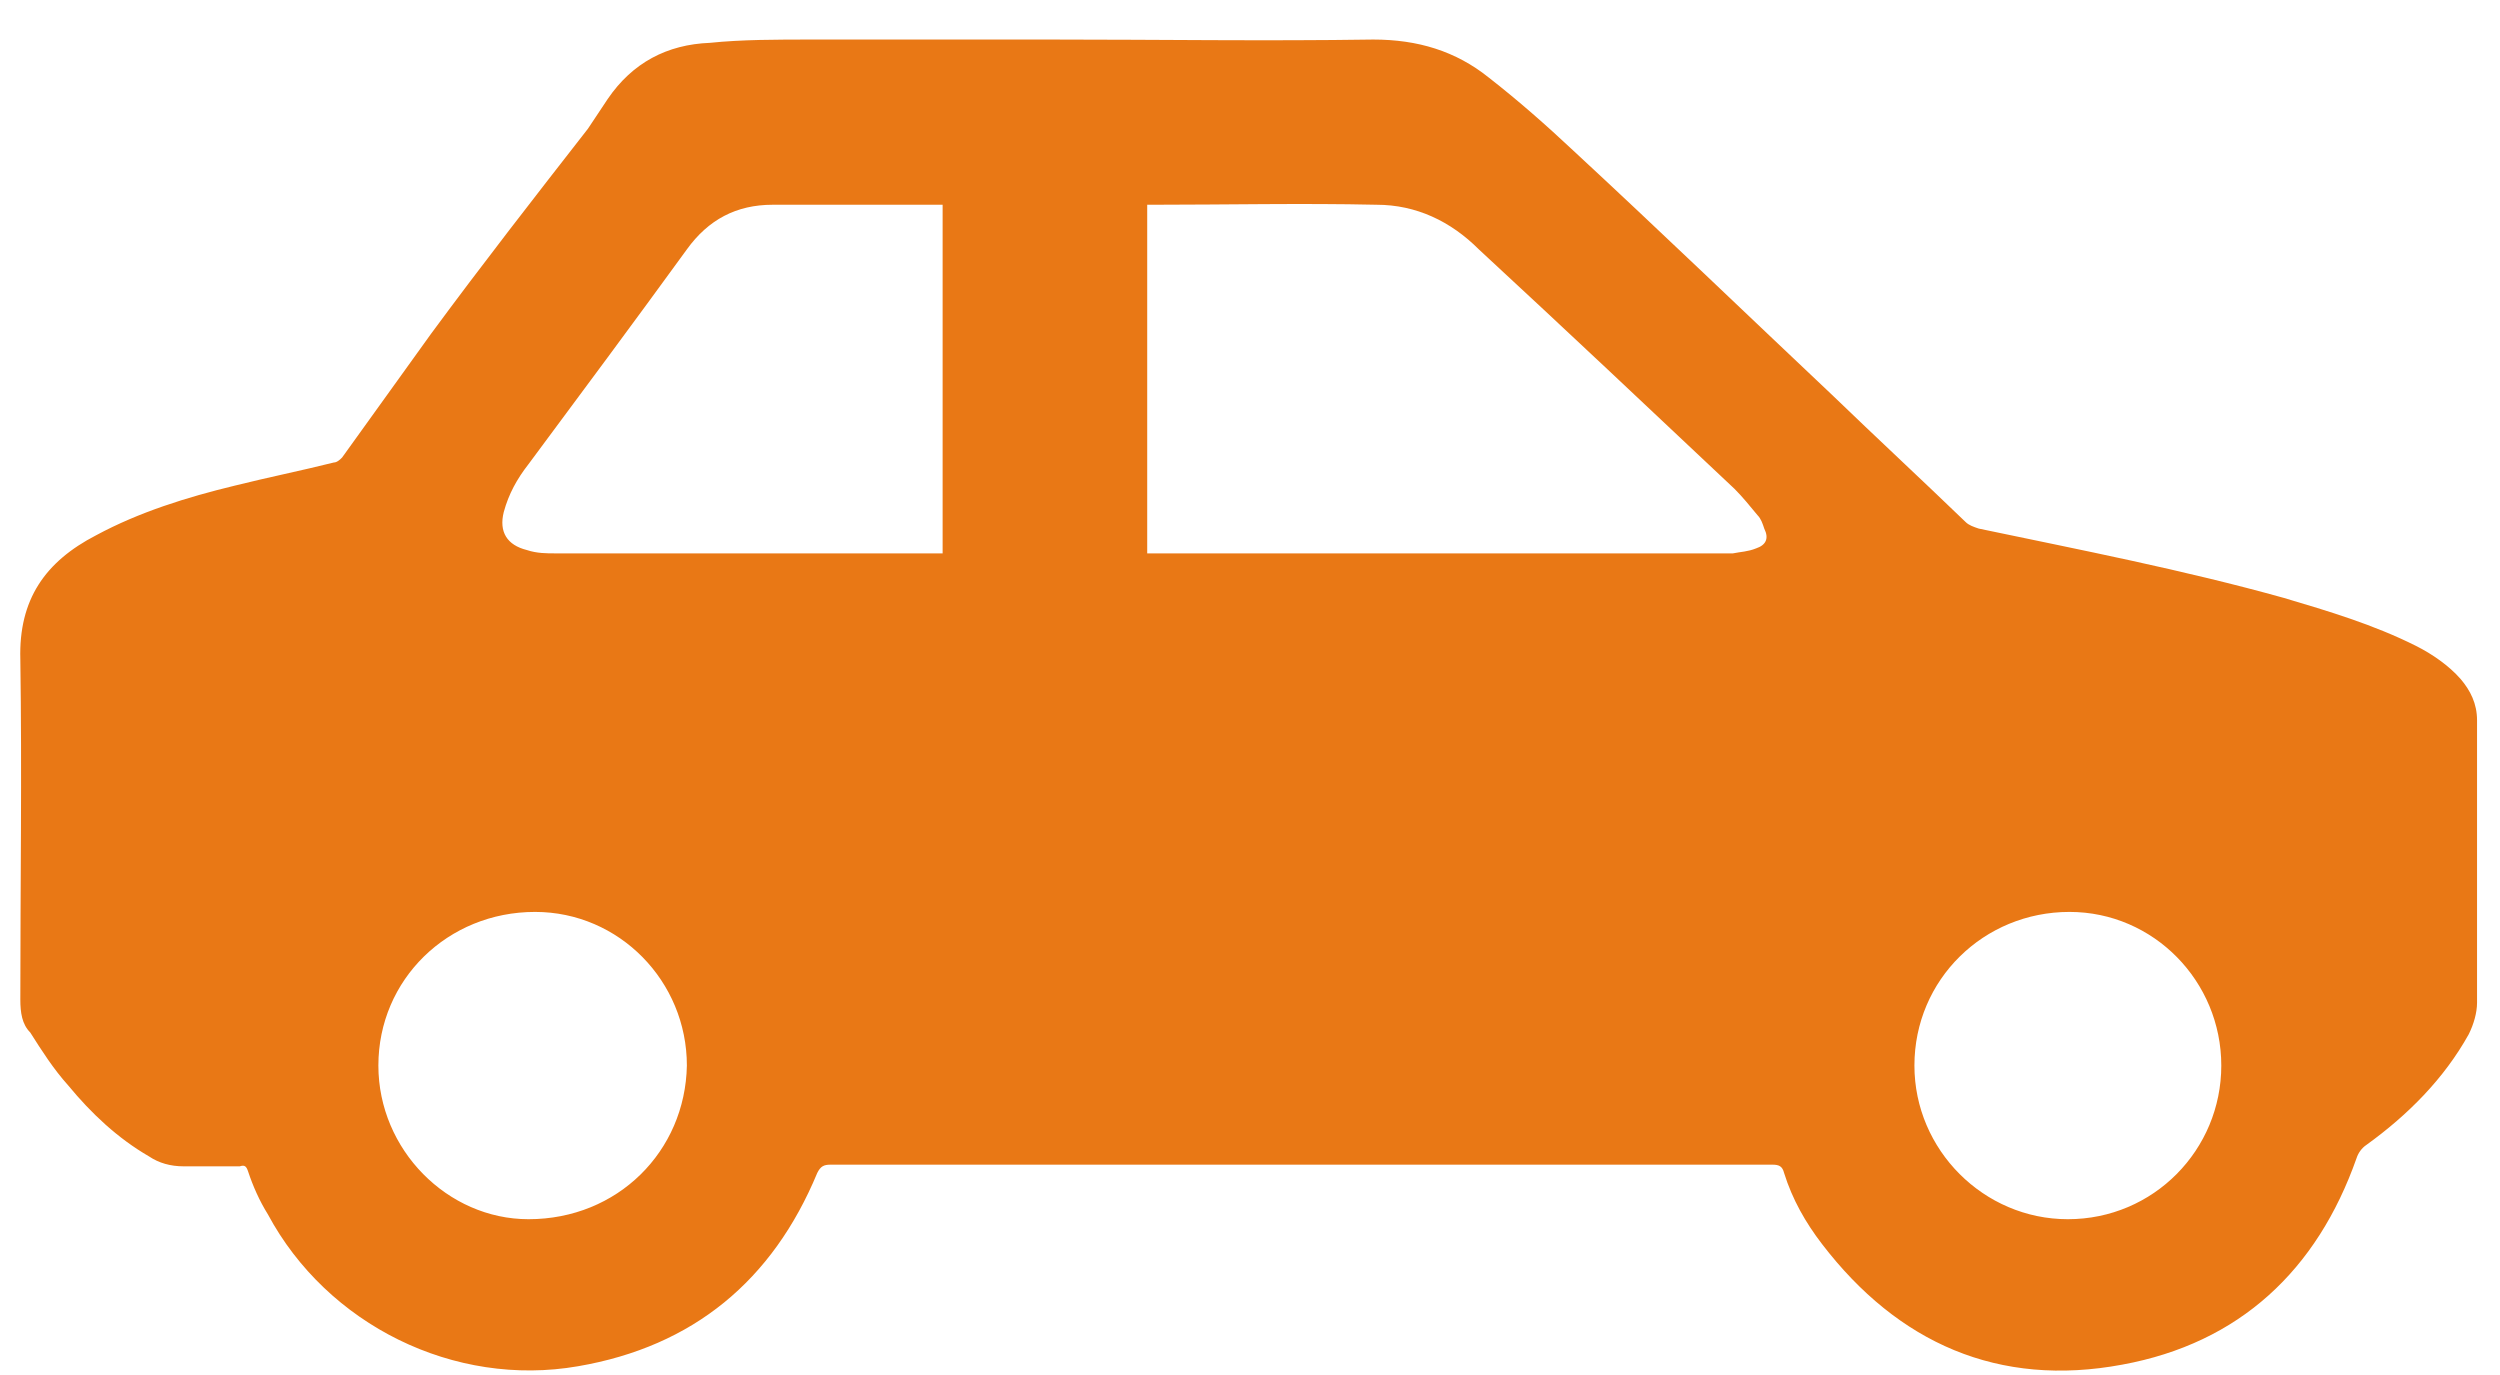 <svg width="60" height="33" viewBox="0 0 60 33" fill="none" xmlns="http://www.w3.org/2000/svg">
<g clip-path="url(#clip0_230_99)">
<path d="M25.236 0.949C27.81 0.949 30.384 0.988 32.958 0.949C34.027 0.949 34.938 1.226 35.73 1.861C36.442 2.416 37.116 3.011 37.749 3.605C39.848 5.548 41.907 7.531 43.966 9.474C45.035 10.505 46.104 11.496 47.173 12.527C47.252 12.607 47.371 12.646 47.49 12.686C49.945 13.201 52.4 13.677 54.816 14.351C55.885 14.669 56.954 14.986 57.983 15.501C58.379 15.7 58.775 15.977 59.053 16.294C59.29 16.572 59.449 16.889 59.449 17.286C59.449 19.546 59.449 21.806 59.449 24.067C59.449 24.304 59.369 24.582 59.251 24.82C58.657 25.89 57.785 26.763 56.795 27.477C56.677 27.556 56.597 27.675 56.558 27.794C55.608 30.49 53.746 32.235 50.935 32.751C47.965 33.306 45.55 32.235 43.728 29.856C43.332 29.34 43.016 28.785 42.818 28.151C42.778 27.992 42.699 27.952 42.54 27.952C38.7 27.952 34.858 27.952 31.018 27.952C27.335 27.952 23.613 27.952 19.93 27.952C19.772 27.952 19.693 27.992 19.614 28.151C18.544 30.728 16.644 32.314 13.872 32.79C10.902 33.306 7.853 31.799 6.428 29.142C6.23 28.825 6.071 28.468 5.953 28.111C5.913 27.992 5.873 27.952 5.755 27.992C5.319 27.992 4.844 27.992 4.408 27.992C4.091 27.992 3.814 27.913 3.577 27.754C2.824 27.318 2.191 26.723 1.636 26.049C1.28 25.653 1.003 25.216 0.726 24.78C0.528 24.582 0.488 24.304 0.488 23.987C0.488 21.251 0.528 18.555 0.488 15.819C0.448 14.391 1.082 13.479 2.31 12.845C3.339 12.29 4.487 11.933 5.636 11.655C6.428 11.457 7.22 11.298 8.012 11.1C8.091 11.1 8.17 11.021 8.21 10.981C8.922 9.99 9.635 8.998 10.348 8.007C11.575 6.342 12.842 4.716 14.11 3.09C14.268 2.852 14.426 2.614 14.585 2.376C15.179 1.504 16.01 1.068 17.04 1.028C17.792 0.949 18.663 0.949 19.495 0.949C21.395 0.949 23.336 0.949 25.236 0.949ZM27.533 13.281C27.612 13.281 27.691 13.281 27.771 13.281C32.245 13.281 36.759 13.281 41.234 13.281C41.352 13.281 41.471 13.281 41.59 13.281C41.788 13.241 41.947 13.241 42.144 13.162C42.382 13.083 42.461 12.924 42.342 12.686C42.303 12.567 42.263 12.448 42.184 12.369C41.986 12.131 41.828 11.933 41.63 11.734C39.61 9.831 37.551 7.888 35.492 5.985C34.819 5.311 33.987 4.914 33.037 4.914C31.255 4.874 29.434 4.914 27.652 4.914C27.612 4.914 27.612 4.914 27.533 4.914C27.533 7.69 27.533 10.466 27.533 13.281ZM22.623 4.914C22.583 4.914 22.544 4.914 22.504 4.914C21.198 4.914 19.851 4.914 18.544 4.914C17.673 4.914 17 5.271 16.485 5.985C15.218 7.729 13.951 9.434 12.684 11.14C12.407 11.496 12.209 11.853 12.09 12.29C11.971 12.765 12.169 13.083 12.645 13.201C12.882 13.281 13.12 13.281 13.318 13.281C16.367 13.281 19.416 13.281 22.425 13.281C22.504 13.281 22.544 13.281 22.623 13.281C22.623 10.466 22.623 7.69 22.623 4.914ZM16.485 25.573C16.485 23.551 14.862 21.886 12.842 21.886C10.744 21.886 9.081 23.511 9.081 25.573C9.081 27.596 10.744 29.261 12.684 29.261C14.822 29.261 16.446 27.635 16.485 25.573ZM53.311 25.573C53.311 23.551 51.687 21.886 49.668 21.886C47.609 21.886 45.946 23.511 45.946 25.573C45.946 27.596 47.609 29.261 49.628 29.261C51.687 29.261 53.311 27.596 53.311 25.573Z" fill="#E97815"/>
</g>
<defs>
<clipPath id="clip0_230_99">
<rect width="59" height="32" fill="white" transform="translate(0.488 0.949)"/>
</clipPath>
</defs>
</svg>
